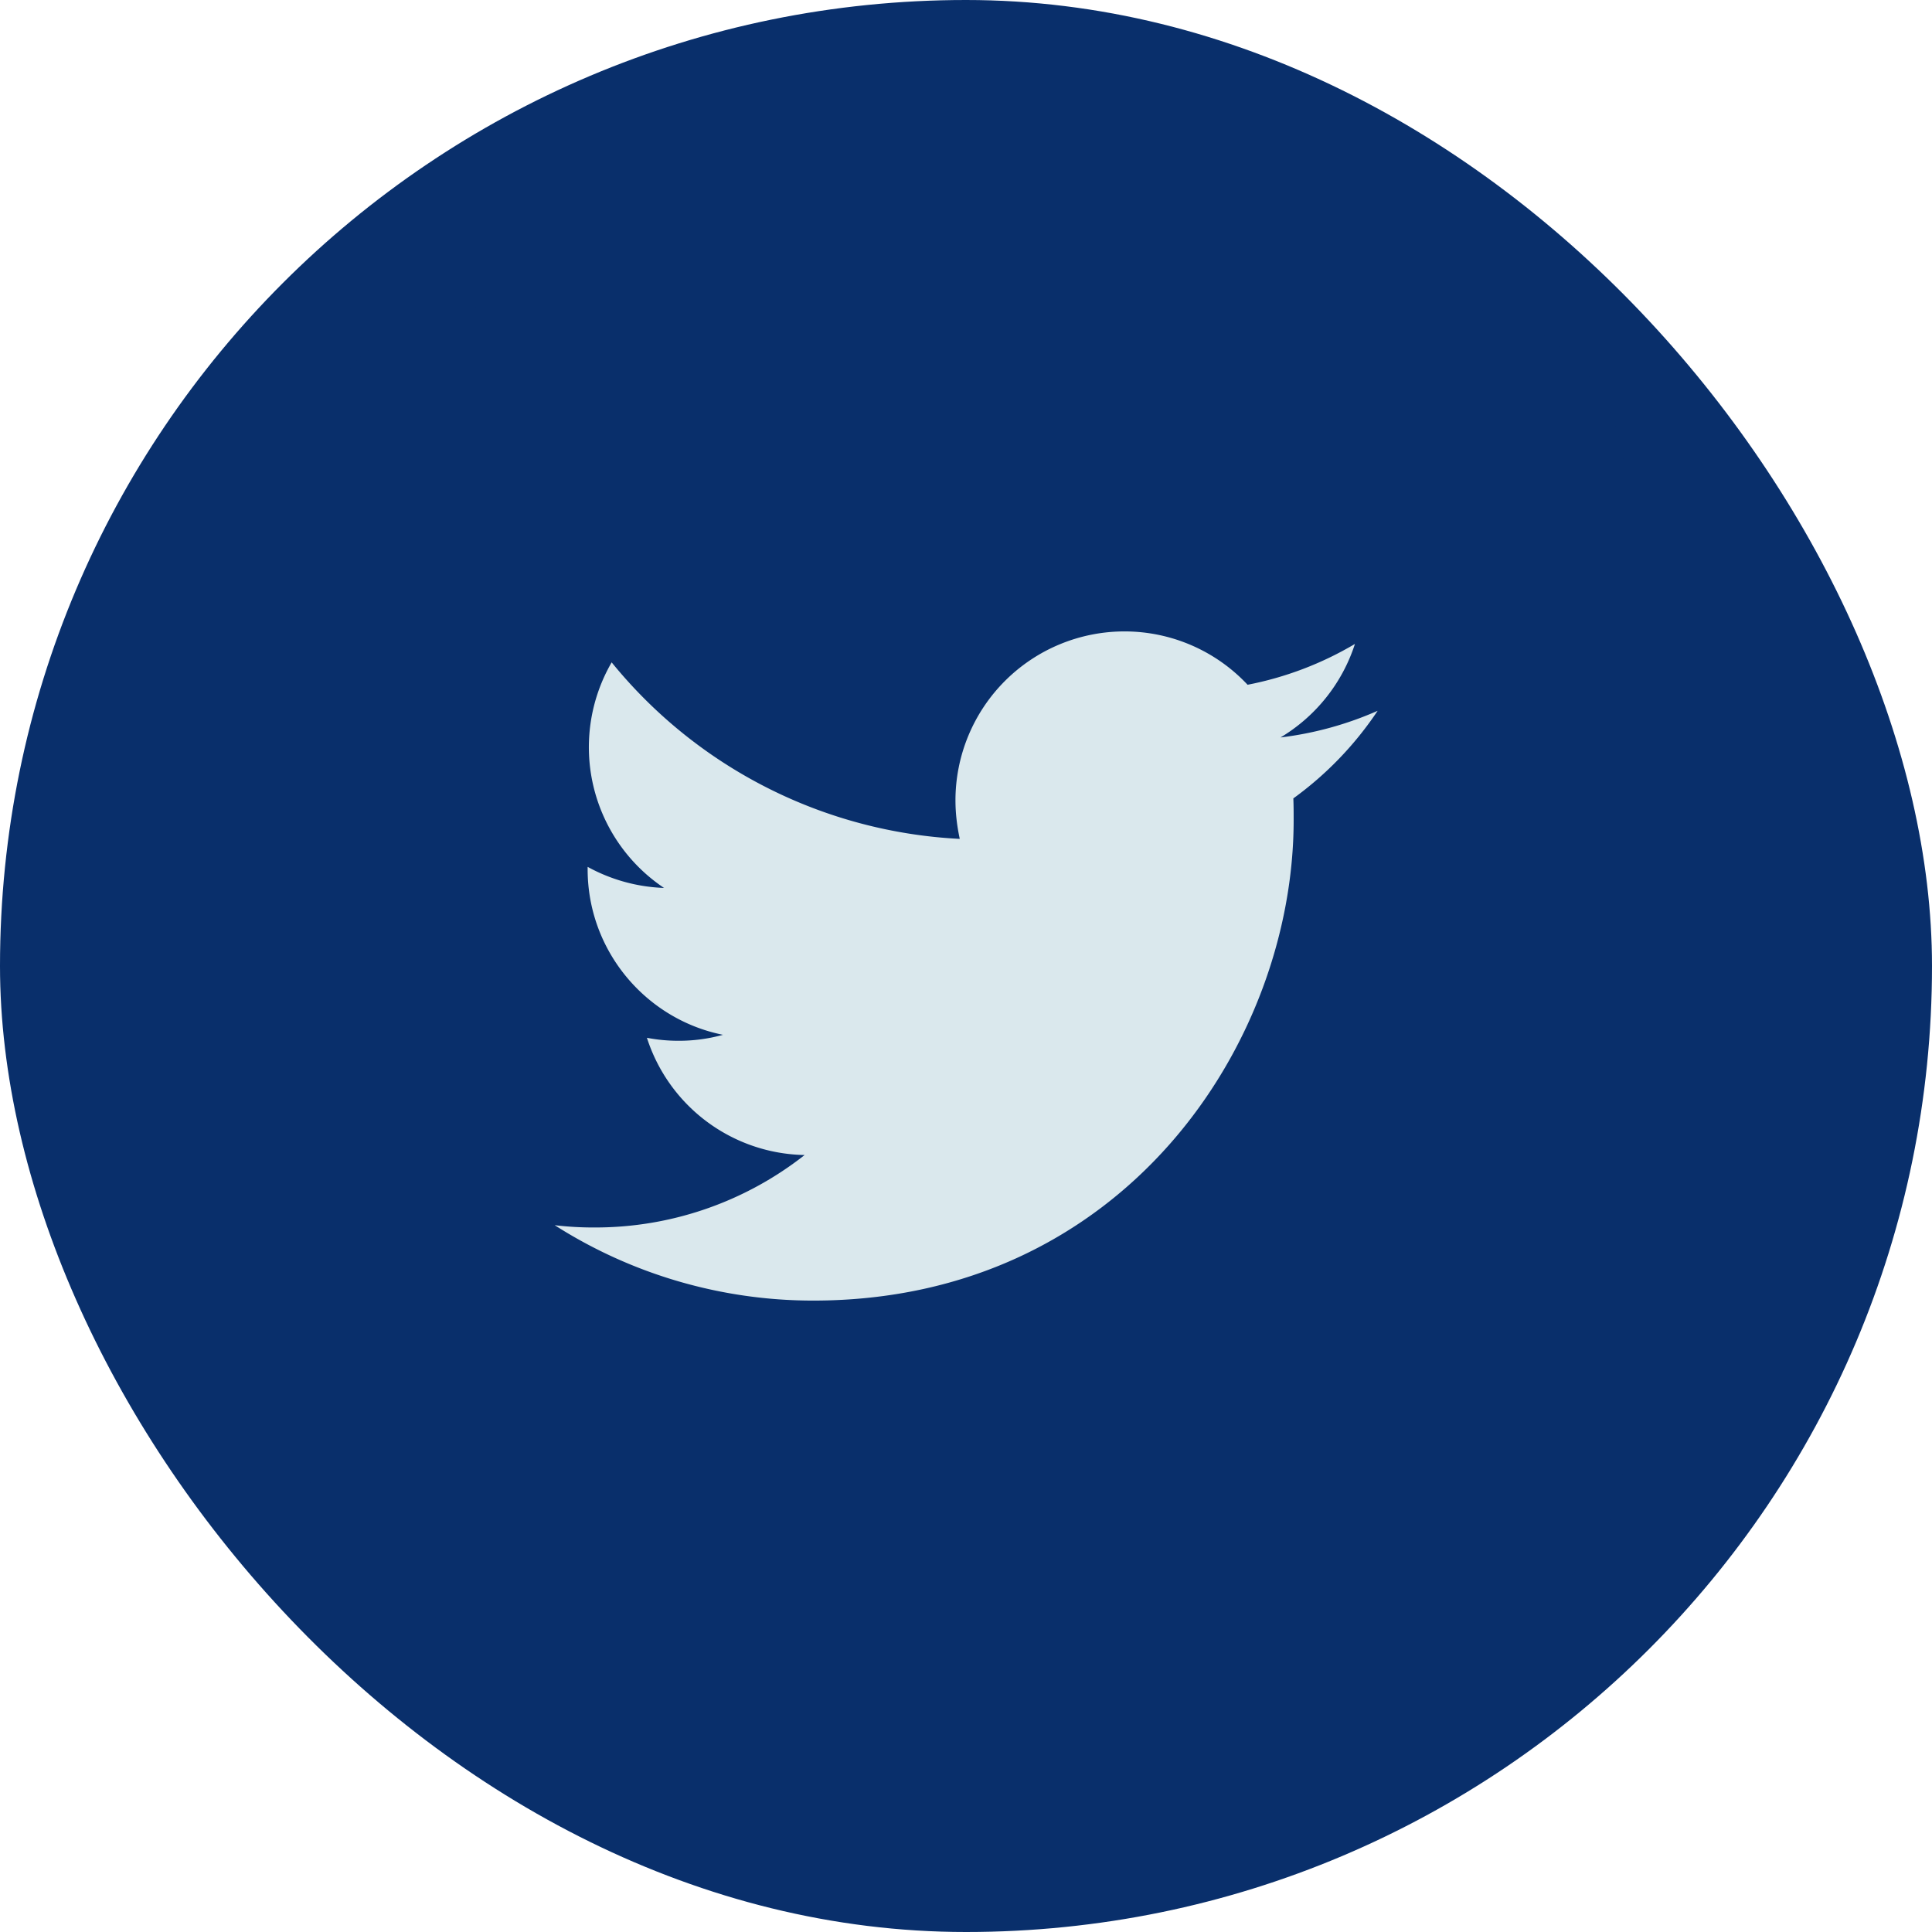 <svg width="44" height="44" fill="none" xmlns="http://www.w3.org/2000/svg"><rect width="44" height="44" rx="22" fill="#092F6B"/><path fill="#DAE8ED" d="M11 10h23v24H11z"/><path d="M30.858 37H11a4 4 0 01-4-4V11a4 4 0 014-4h22a4 4 0 014 4v22a4 4 0 01-4 4h-2.142zM18.52 29.62c7.073 0 10.942-5.865 10.942-10.943 0-.165 0-.33-.007-.494a7.835 7.835 0 001.92-1.995 7.8 7.8 0 01-2.212.607 3.87 3.87 0 001.695-2.13 7.65 7.65 0 01-2.445.93 3.839 3.839 0 00-2.805-1.215 3.85 3.85 0 00-3.848 3.847c0 .3.037.593.098.878a10.921 10.921 0 01-7.928-4.02 3.856 3.856 0 001.193 5.137 3.89 3.89 0 01-1.74-.48v.053c0 1.86 1.327 3.42 3.082 3.772a3.75 3.75 0 01-1.012.136c-.248 0-.488-.023-.72-.068a3.846 3.846 0 003.592 2.67 7.714 7.714 0 01-4.777 1.65 7.4 7.4 0 01-.915-.052 10.94 10.94 0 005.887 1.717z" fill="#092F6B"/></svg>